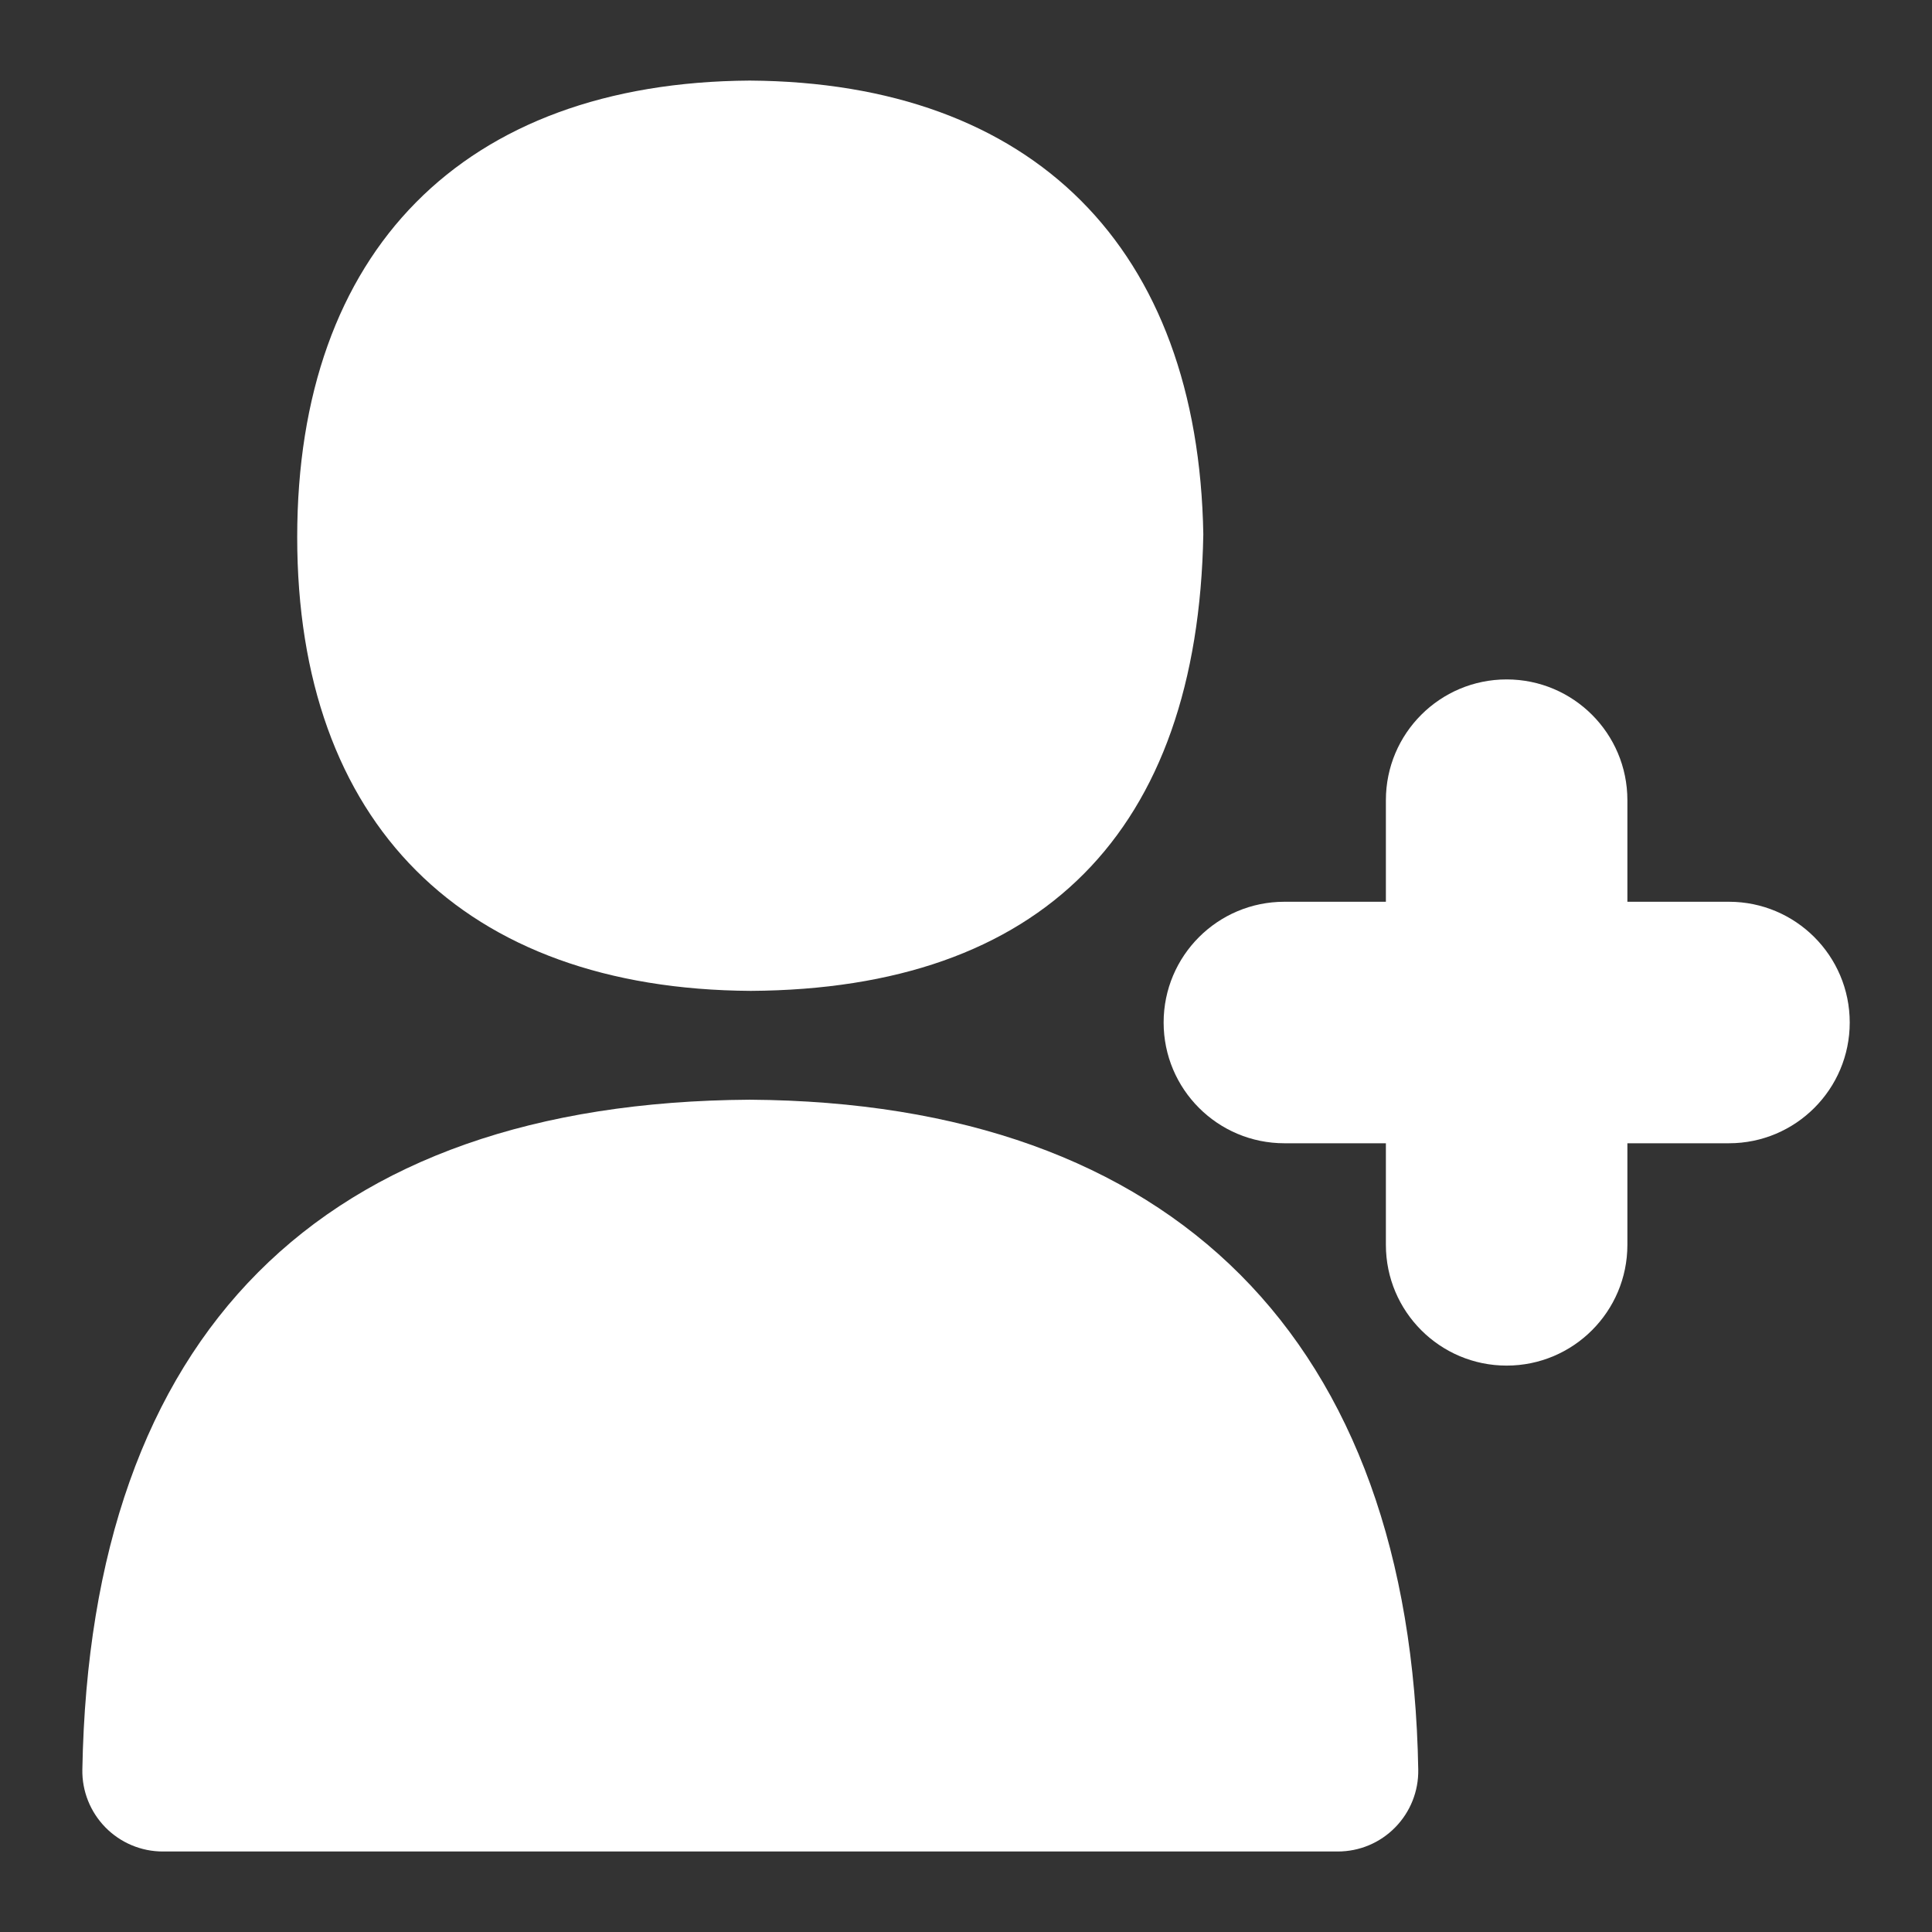<?xml version="1.0" encoding="UTF-8"?> <svg xmlns="http://www.w3.org/2000/svg" width="24" height="24" viewBox="0 0 24 24" fill="none"><rect x="0" y="0" width="24" height="24" fill="#333333" stroke="none"/><path d="M9.314 13.661C3.986 13.694 1.12 16.571 1.023 21.982C1.018 22.251 1.122 22.509 1.31 22.701C1.498 22.892 1.754 23 2.023 23H16.618C16.887 23 17.143 22.893 17.331 22.701C17.519 22.51 17.623 22.251 17.618 21.982C17.526 16.65 14.582 13.695 9.314 13.661Z" fill="white"></path><path d="M21.478 11.202H20.216V9.94C20.216 9.111 19.544 8.44 18.716 8.44C17.888 8.44 17.216 9.111 17.216 9.94V11.202H15.955C15.127 11.202 14.455 11.873 14.455 12.702C14.455 13.531 15.127 14.202 15.955 14.202H17.216V15.464C17.216 16.292 17.888 16.964 18.716 16.964C19.544 16.964 20.216 16.292 20.216 15.464V14.202H21.478C22.306 14.202 22.978 13.53 22.978 12.702C22.978 11.874 22.306 11.202 21.478 11.202Z" fill="white"></path><path d="M9.326 12.309C12.937 12.288 14.881 10.338 14.948 6.638C14.886 3.078 12.837 1.024 9.314 1.001C5.753 1.023 3.692 3.123 3.692 6.673C3.692 10.223 5.754 12.288 9.326 12.309Z" fill="white"></path></svg> 